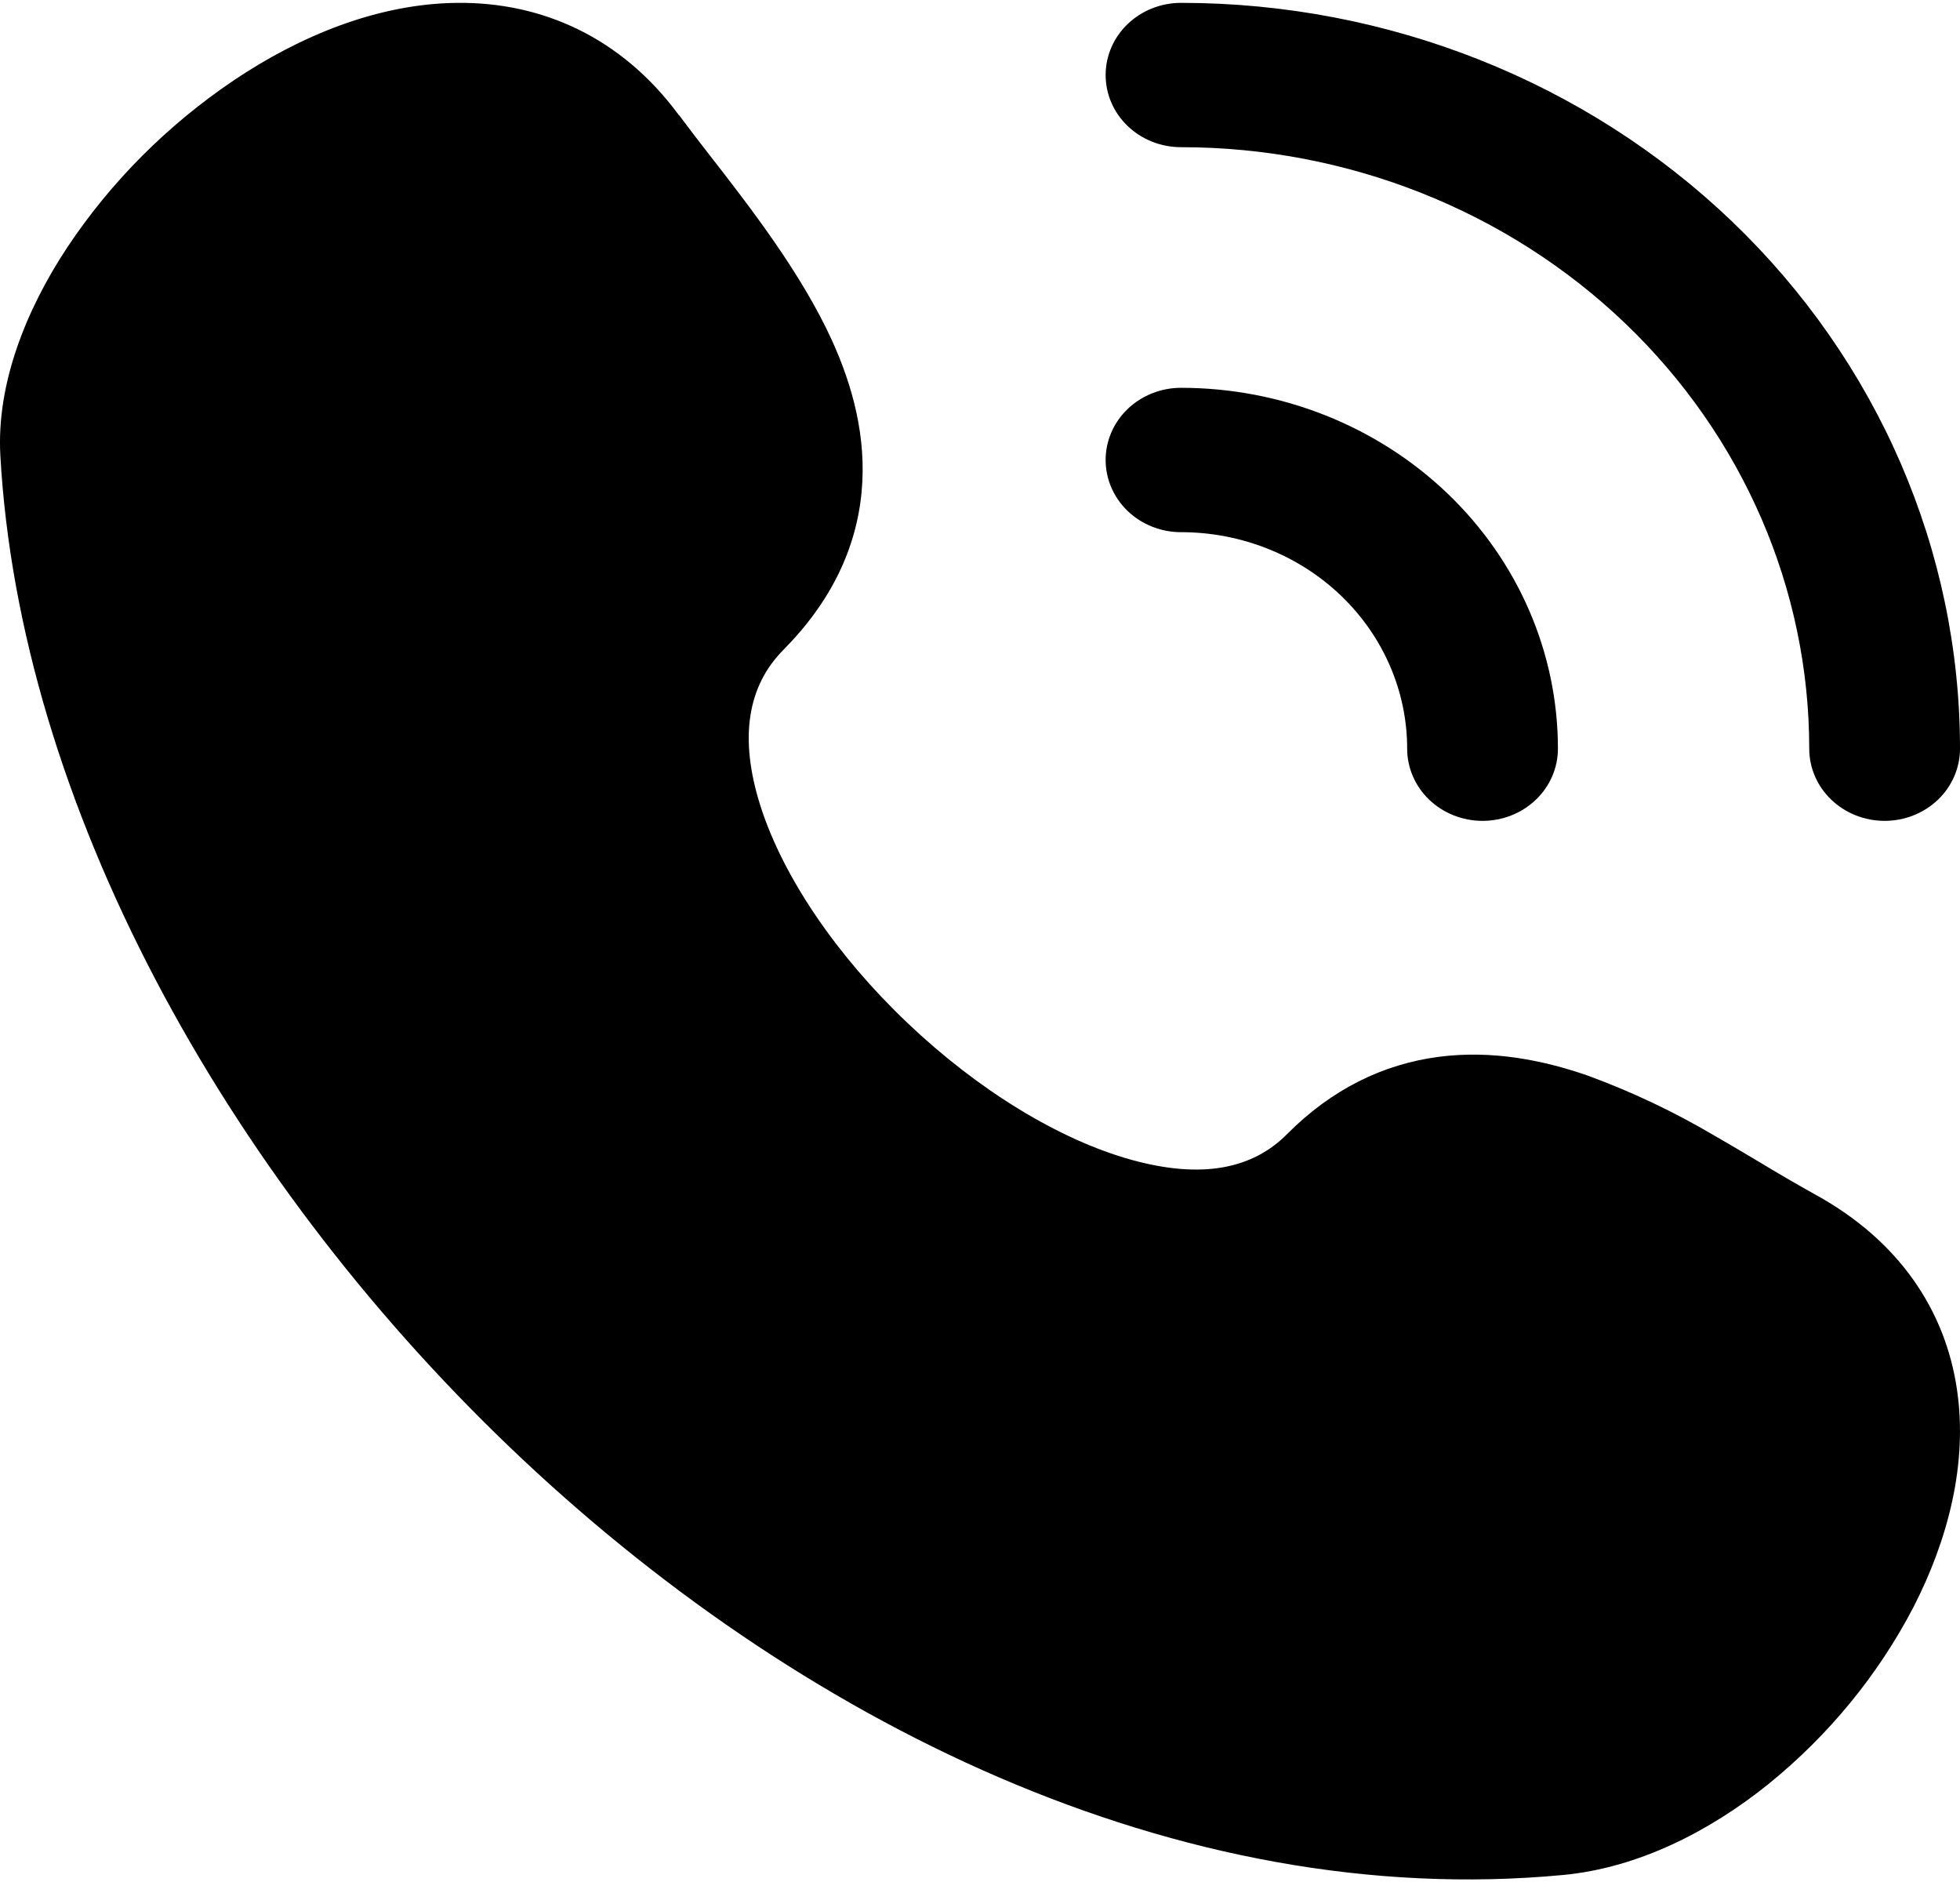 <svg width="50" height="48" viewBox="0 0 50 48" fill="none" xmlns="http://www.w3.org/2000/svg">
<path d="M28.205 1.914C28.205 1.425 28.407 0.957 28.768 0.612C29.129 0.267 29.618 0.073 30.128 0.073C35.398 0.073 40.453 2.077 44.18 5.644C47.906 9.212 50 14.05 50 19.095C50 19.584 49.797 20.052 49.437 20.397C49.076 20.742 48.587 20.936 48.077 20.936C47.567 20.936 47.078 20.742 46.717 20.397C46.356 20.052 46.154 19.584 46.154 19.095C46.154 15.027 44.465 11.125 41.46 8.248C38.454 5.371 34.378 3.754 30.128 3.754C29.618 3.754 29.129 3.561 28.768 3.215C28.407 2.87 28.205 2.402 28.205 1.914ZM28.205 11.732C28.205 11.243 28.407 10.775 28.768 10.43C29.129 10.085 29.618 9.891 30.128 9.891C32.678 9.891 35.124 10.861 36.927 12.587C38.73 14.313 39.743 16.654 39.743 19.095C39.743 19.584 39.541 20.052 39.18 20.397C38.819 20.742 38.33 20.936 37.82 20.936C37.31 20.936 36.821 20.742 36.46 20.397C36.1 20.052 35.897 19.584 35.897 19.095C35.897 17.631 35.289 16.226 34.207 15.19C33.125 14.155 31.658 13.573 30.128 13.573C29.618 13.573 29.129 13.379 28.768 13.034C28.407 12.688 28.205 12.22 28.205 11.732ZM17.317 2.935C15.851 0.946 13.82 0.051 11.666 0.073C9.622 0.092 7.633 0.929 5.971 2.044C4.276 3.186 2.831 4.634 1.717 6.307C0.666 7.9 -0.093 9.783 0.009 11.621C0.504 20.465 5.702 29.915 13.002 36.908C20.297 43.894 30.038 48.749 39.874 47.821C41.802 47.639 43.626 46.699 45.115 45.501C46.656 44.252 47.915 42.715 48.815 40.985C49.687 39.286 50.208 37.328 49.92 35.421C49.623 33.432 48.462 31.655 46.326 30.477C45.883 30.231 45.445 29.978 45.013 29.716C44.628 29.488 44.218 29.24 43.72 28.955C42.704 28.356 41.632 27.848 40.518 27.438C39.372 27.038 38.061 26.776 36.697 26.955C35.284 27.141 33.971 27.78 32.836 28.923C31.961 29.807 30.674 30.082 28.864 29.581C27.023 29.071 24.951 27.804 23.151 26.091C21.351 24.383 19.989 22.384 19.407 20.58C18.833 18.794 19.087 17.48 19.984 16.575C21.197 15.352 21.843 13.992 21.979 12.554C22.112 11.155 21.748 9.839 21.228 8.691C20.448 6.975 19.125 5.269 18.089 3.939C17.829 3.606 17.572 3.27 17.32 2.932" fill="black"/>
</svg>
